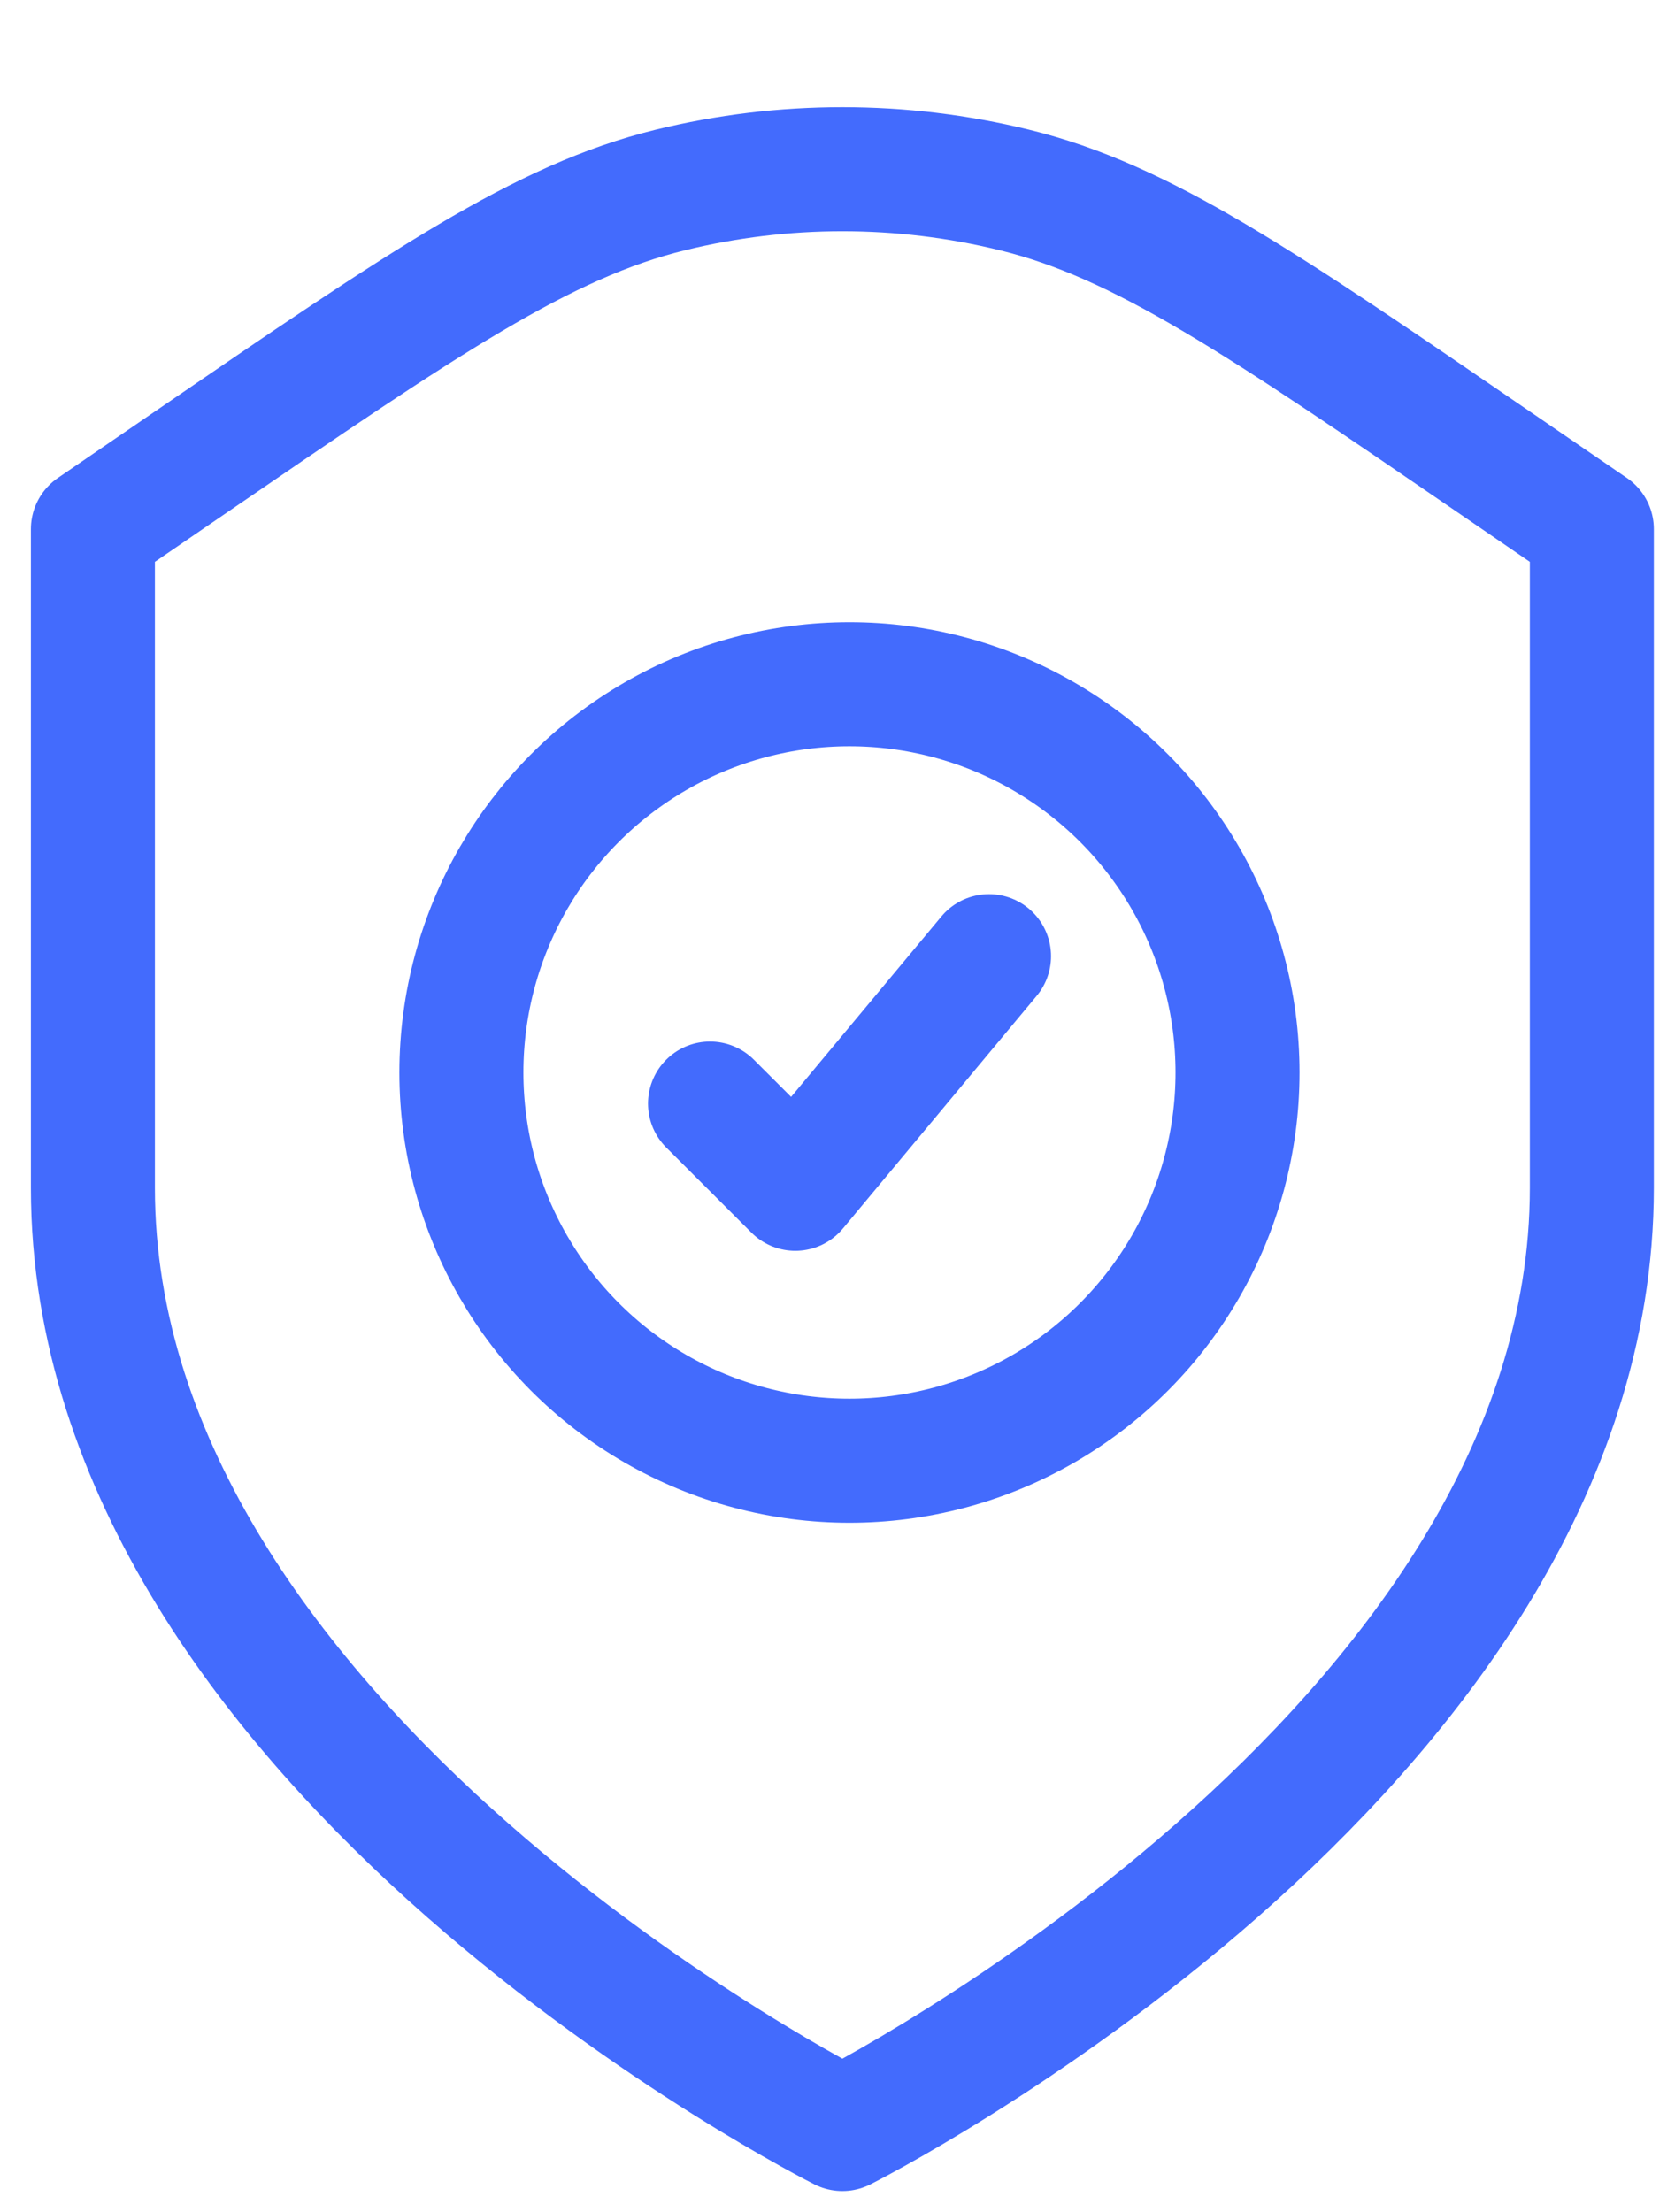 <svg width="50" height="66" viewBox="0 0 50 66" fill="none" xmlns="http://www.w3.org/2000/svg">
<path d="M25.146 63.524C25.146 63.524 47.518 52.292 47.518 35.444V15.788L44.658 13.83C37.618 9.012 34.098 6.602 30.28 5.668C26.907 4.842 23.385 4.842 20.012 5.668C16.194 6.602 12.674 9.012 5.633 13.83L2.773 15.788V35.444C2.773 52.292 25.146 63.524 25.146 63.524Z" stroke="#436BFD" stroke-width="3.702" stroke-linecap="round" stroke-linejoin="round"/>
<path d="M21.195 32.928L23.74 35.47L29.523 28.53" stroke="#436BFD" stroke-width="3.702" stroke-linecap="round" stroke-linejoin="round"/>
<circle cx="25.357" cy="32" r="11.584" stroke="#436BFD" stroke-width="3.702"/>
</svg>
